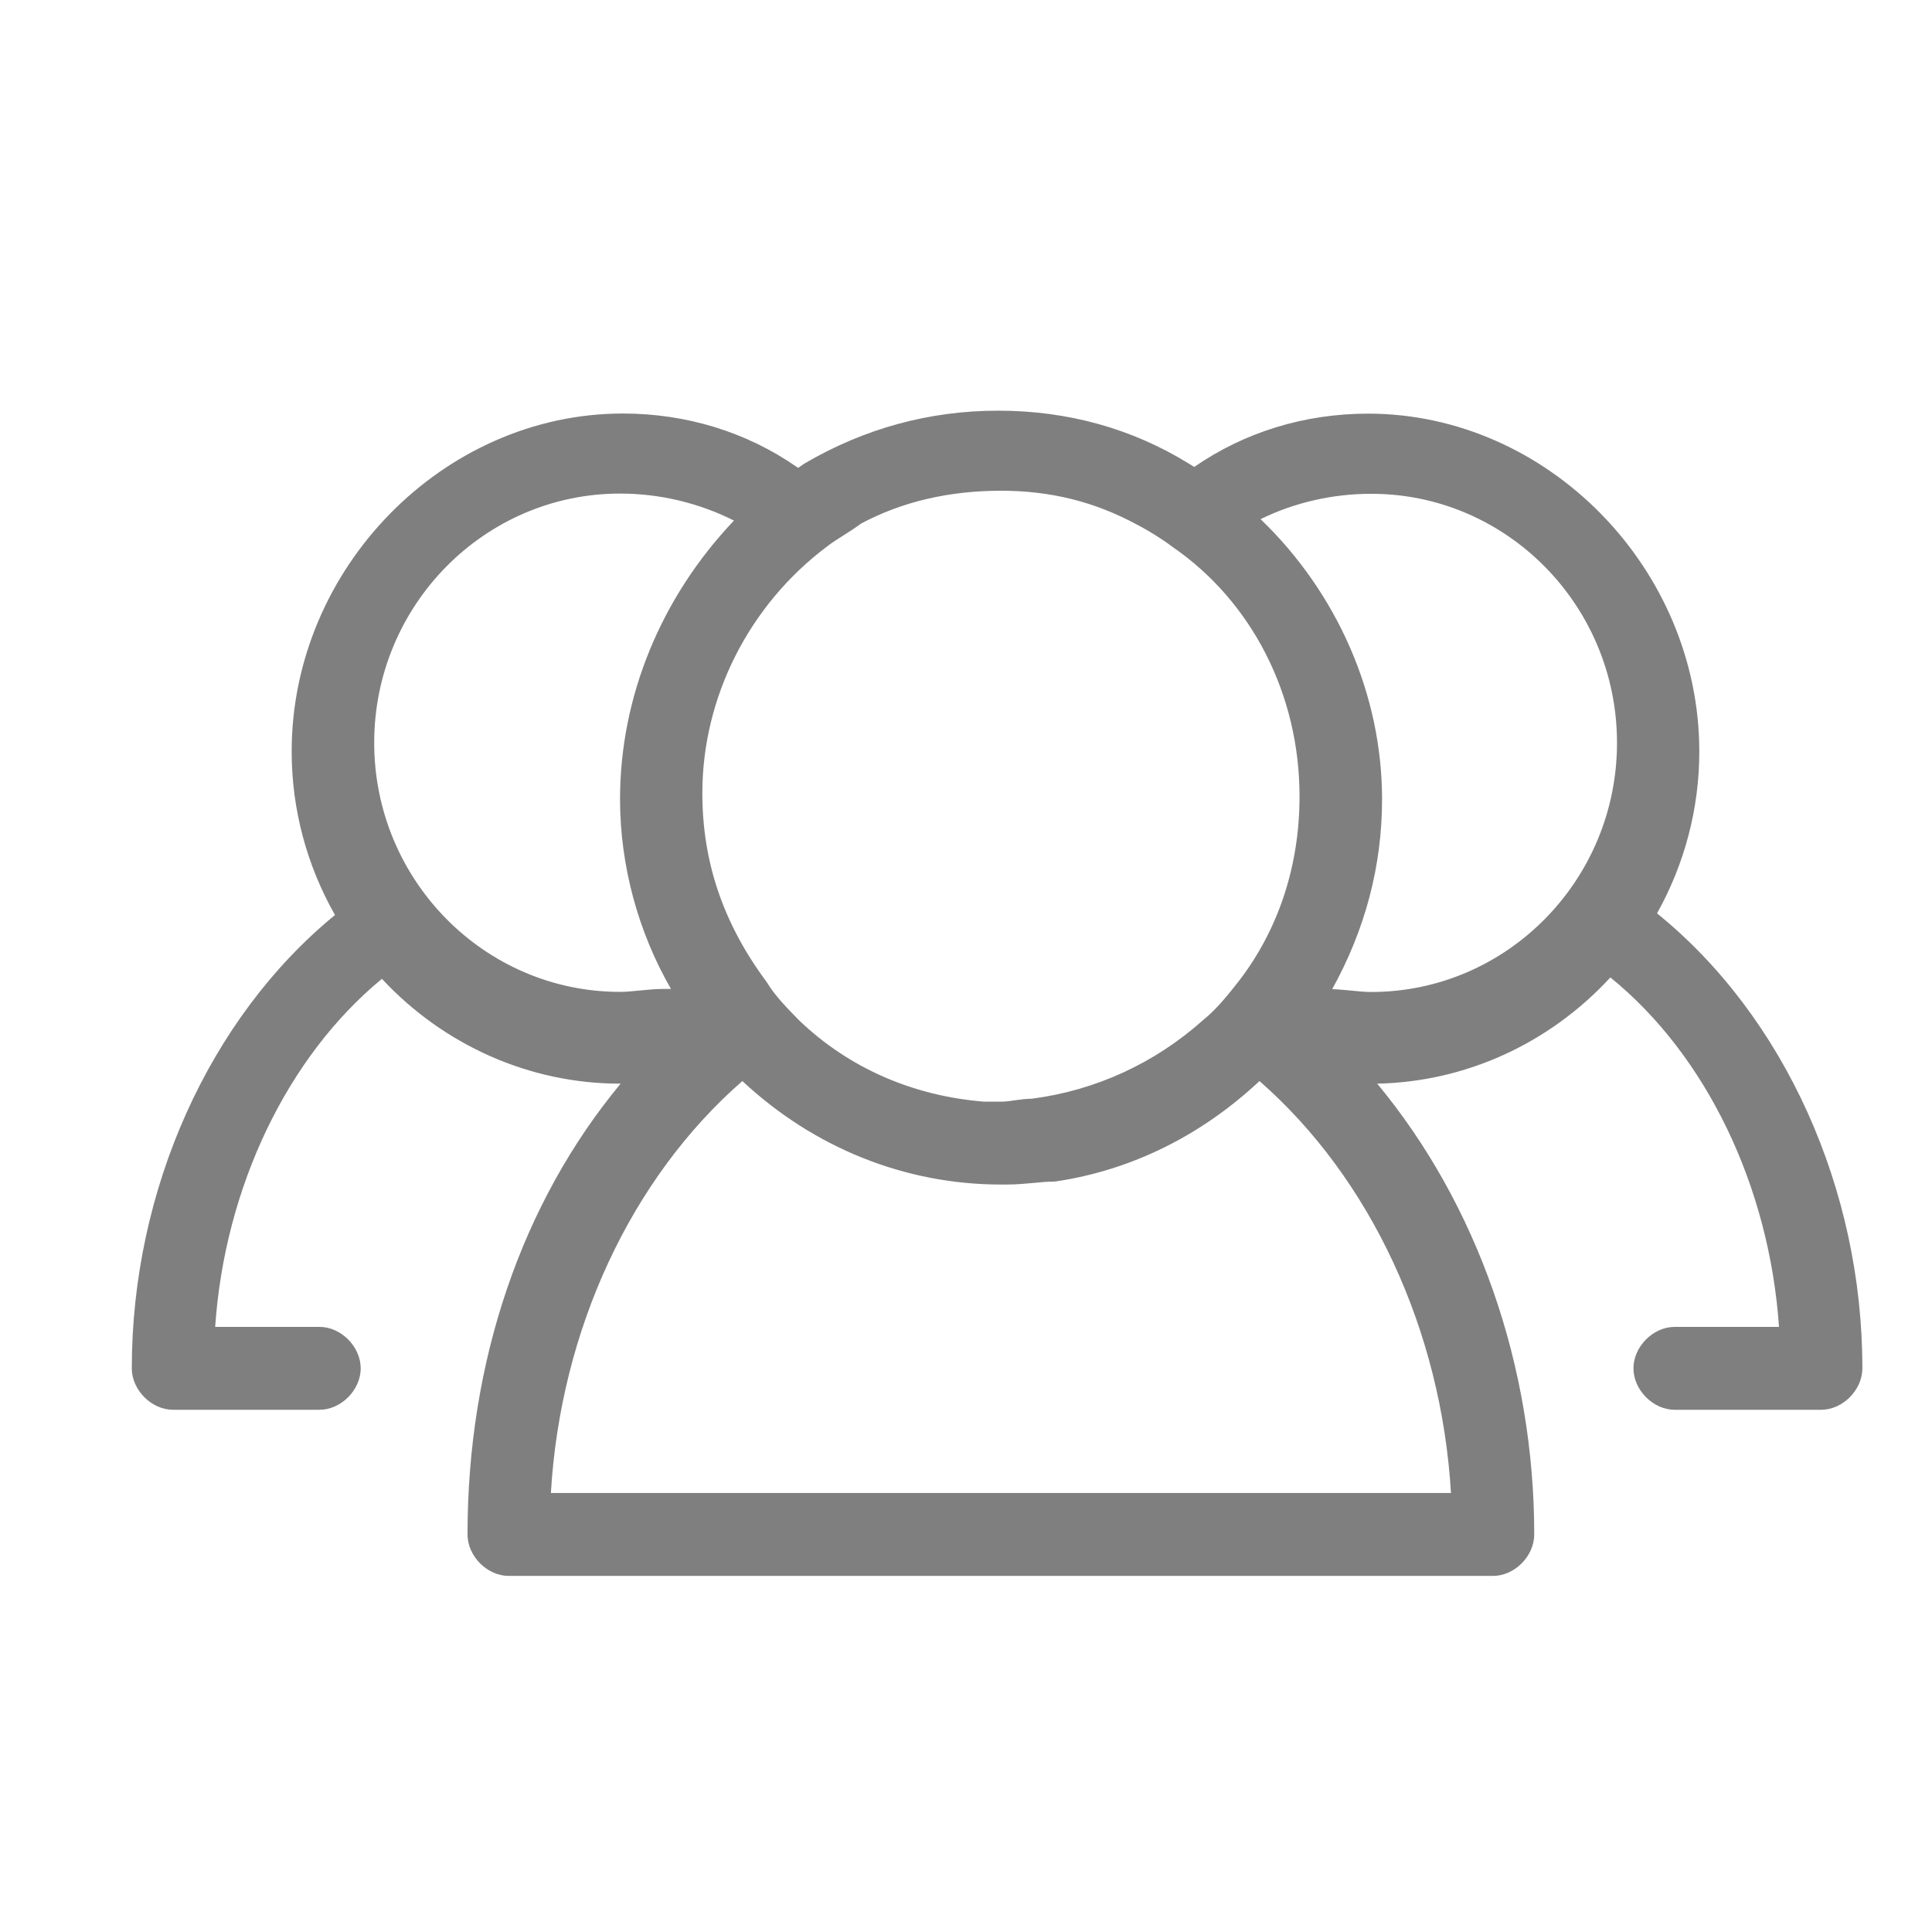<?xml version="1.0" encoding="utf-8"?>
<!-- Generator: Adobe Illustrator 25.2.0, SVG Export Plug-In . SVG Version: 6.00 Build 0)  -->
<svg version="1.1" id="图层_1" xmlns="http://www.w3.org/2000/svg" xmlns:xlink="http://www.w3.org/1999/xlink" x="0px" y="0px"
	 viewBox="0 0 163.15 163.15" style="enable-background:new 0 0 163.15 163.15;" xml:space="preserve">
<style type="text/css">
	.st0{fill:#1E56DF;}
	.st1{fill:#FFFFFF;}
	.st2{fill:#1C1C1C;}
	.st3{opacity:0.5;fill:#FEFEFE;}
	.st4{fill:#F6F6F8;}
	.st5{fill:#FEFEFE;}
	.st6{fill:#231815;}
	.st7{fill:#767676;}
	.st8{fill:#262626;}
	.st9{fill:none;stroke:#595757;stroke-width:2;stroke-miterlimit:10;}
	.st10{fill:none;stroke:#595757;stroke-width:2;stroke-linecap:round;stroke-linejoin:round;stroke-miterlimit:10;}
	.st11{fill:none;stroke:#FFE600;stroke-width:0.75;stroke-miterlimit:10;}
	.st12{fill:#FFCE00;}
	.st13{fill:none;stroke:#FFE600;stroke-width:2;stroke-miterlimit:10;}
	.st14{fill:#7F7F7F;}
</style>
<path class="st14" d="M139.93,77.13c2.34-4.19,3.57-8.88,3.57-13.66c0-15.47-12.81-28.54-27.97-28.54c-5.36,0-10.43,1.56-14.68,4.5
	c-0.14-0.09-0.29-0.18-0.44-0.27c-4.81-2.97-10.23-4.48-16.13-4.48c-5.79,0-11.29,1.5-16.34,4.46l-0.15,0.1
	c-0.12,0.09-0.25,0.18-0.39,0.27l-0.09-0.06c-4.25-2.96-9.34-4.53-14.71-4.53c-15.16,0-27.97,13.07-27.97,28.54
	c0,4.84,1.26,9.59,3.66,13.81c-10.62,8.69-17.16,23.22-17.16,38.28c0,1.83,1.66,3.5,3.48,3.5h12.37c1.82,0,3.48-1.67,3.48-3.5
	c0-1.83-1.66-3.5-3.48-3.5h-8.81c0.81-11.8,6.1-22.82,14.08-29.39c5.26,5.64,12.51,8.85,20.1,8.85c0.02,0,0.04,0,0.06,0
	c-8.36,10.09-12.93,23.45-12.93,38.07c0,1.83,1.66,3.5,3.48,3.5h83.12c1.82,0,3.48-1.67,3.48-3.5c0-14.2-4.79-27.86-13.26-38.07
	c7.46-0.15,14.54-3.38,19.69-8.97c8.08,6.55,13.42,17.62,14.24,29.51h-8.81c-1.82,0-3.48,1.67-3.48,3.5c0,1.83,1.66,3.5,3.48,3.5
	h12.37c1.82,0,3.48-1.67,3.48-3.5C157.28,100.4,150.66,85.81,139.93,77.13z M136.55,62.73c0,11.6-9.31,21.04-20.76,21.04
	c-0.54,0-1.11-0.06-1.71-0.12c-0.51-0.05-1.03-0.1-1.58-0.12c2.79-5.04,4.21-10.42,4.21-16.04c0-8.81-3.78-17.42-10.26-23.65
	c2.88-1.41,6.09-2.14,9.34-2.14C127.23,41.69,136.55,51.13,136.55,62.73z M104.63,82.83c-0.96,1.22-1.87,2.37-3.04,3.32
	c-4.08,3.64-9.07,5.93-14.44,6.63c-0.56,0.01-1.04,0.08-1.47,0.14c-0.41,0.06-0.76,0.11-1.15,0.11h-1.43
	c-6.02-0.48-11.41-2.85-15.57-6.82c-0.93-0.94-2.09-2.12-2.74-3.21l-0.09-0.13c-3.63-4.9-5.39-10.09-5.39-15.89
	c0-8.1,3.94-15.89,10.54-20.84c0.44-0.34,0.9-0.63,1.38-0.93c0.48-0.31,0.98-0.62,1.49-1c3.45-1.84,7.42-2.77,11.81-2.77
	c4.16,0,7.89,0.92,11.44,2.84c1,0.51,2.14,1.22,3.04,1.9c6.72,4.62,10.73,12.49,10.73,21.05C109.75,73.08,107.97,78.48,104.63,82.83
	z M62.69,91.29c6.05,5.65,13.75,8.74,21.84,8.74h0.5c0.85,0,1.62-0.08,2.3-0.14c0.58-0.06,1.14-0.11,1.65-0.11l0.22-0.02
	c6.35-0.95,12.25-3.87,17.16-8.47c9.4,8.23,15.35,21.05,16.17,34.79H46.52C47.33,112.3,53.29,99.49,62.69,91.29z M52.36,67.48
	c0,5.59,1.52,11.21,4.3,16.03h-0.59c-0.69,0-1.36,0.07-2.01,0.13c-0.6,0.06-1.16,0.12-1.7,0.12c-11.45,0-20.76-9.44-20.76-21.04
	s9.31-21.04,20.76-21.04c3.35,0,6.66,0.79,9.62,2.28C55.83,50.43,52.36,58.83,52.36,67.48z"/>
</svg>
